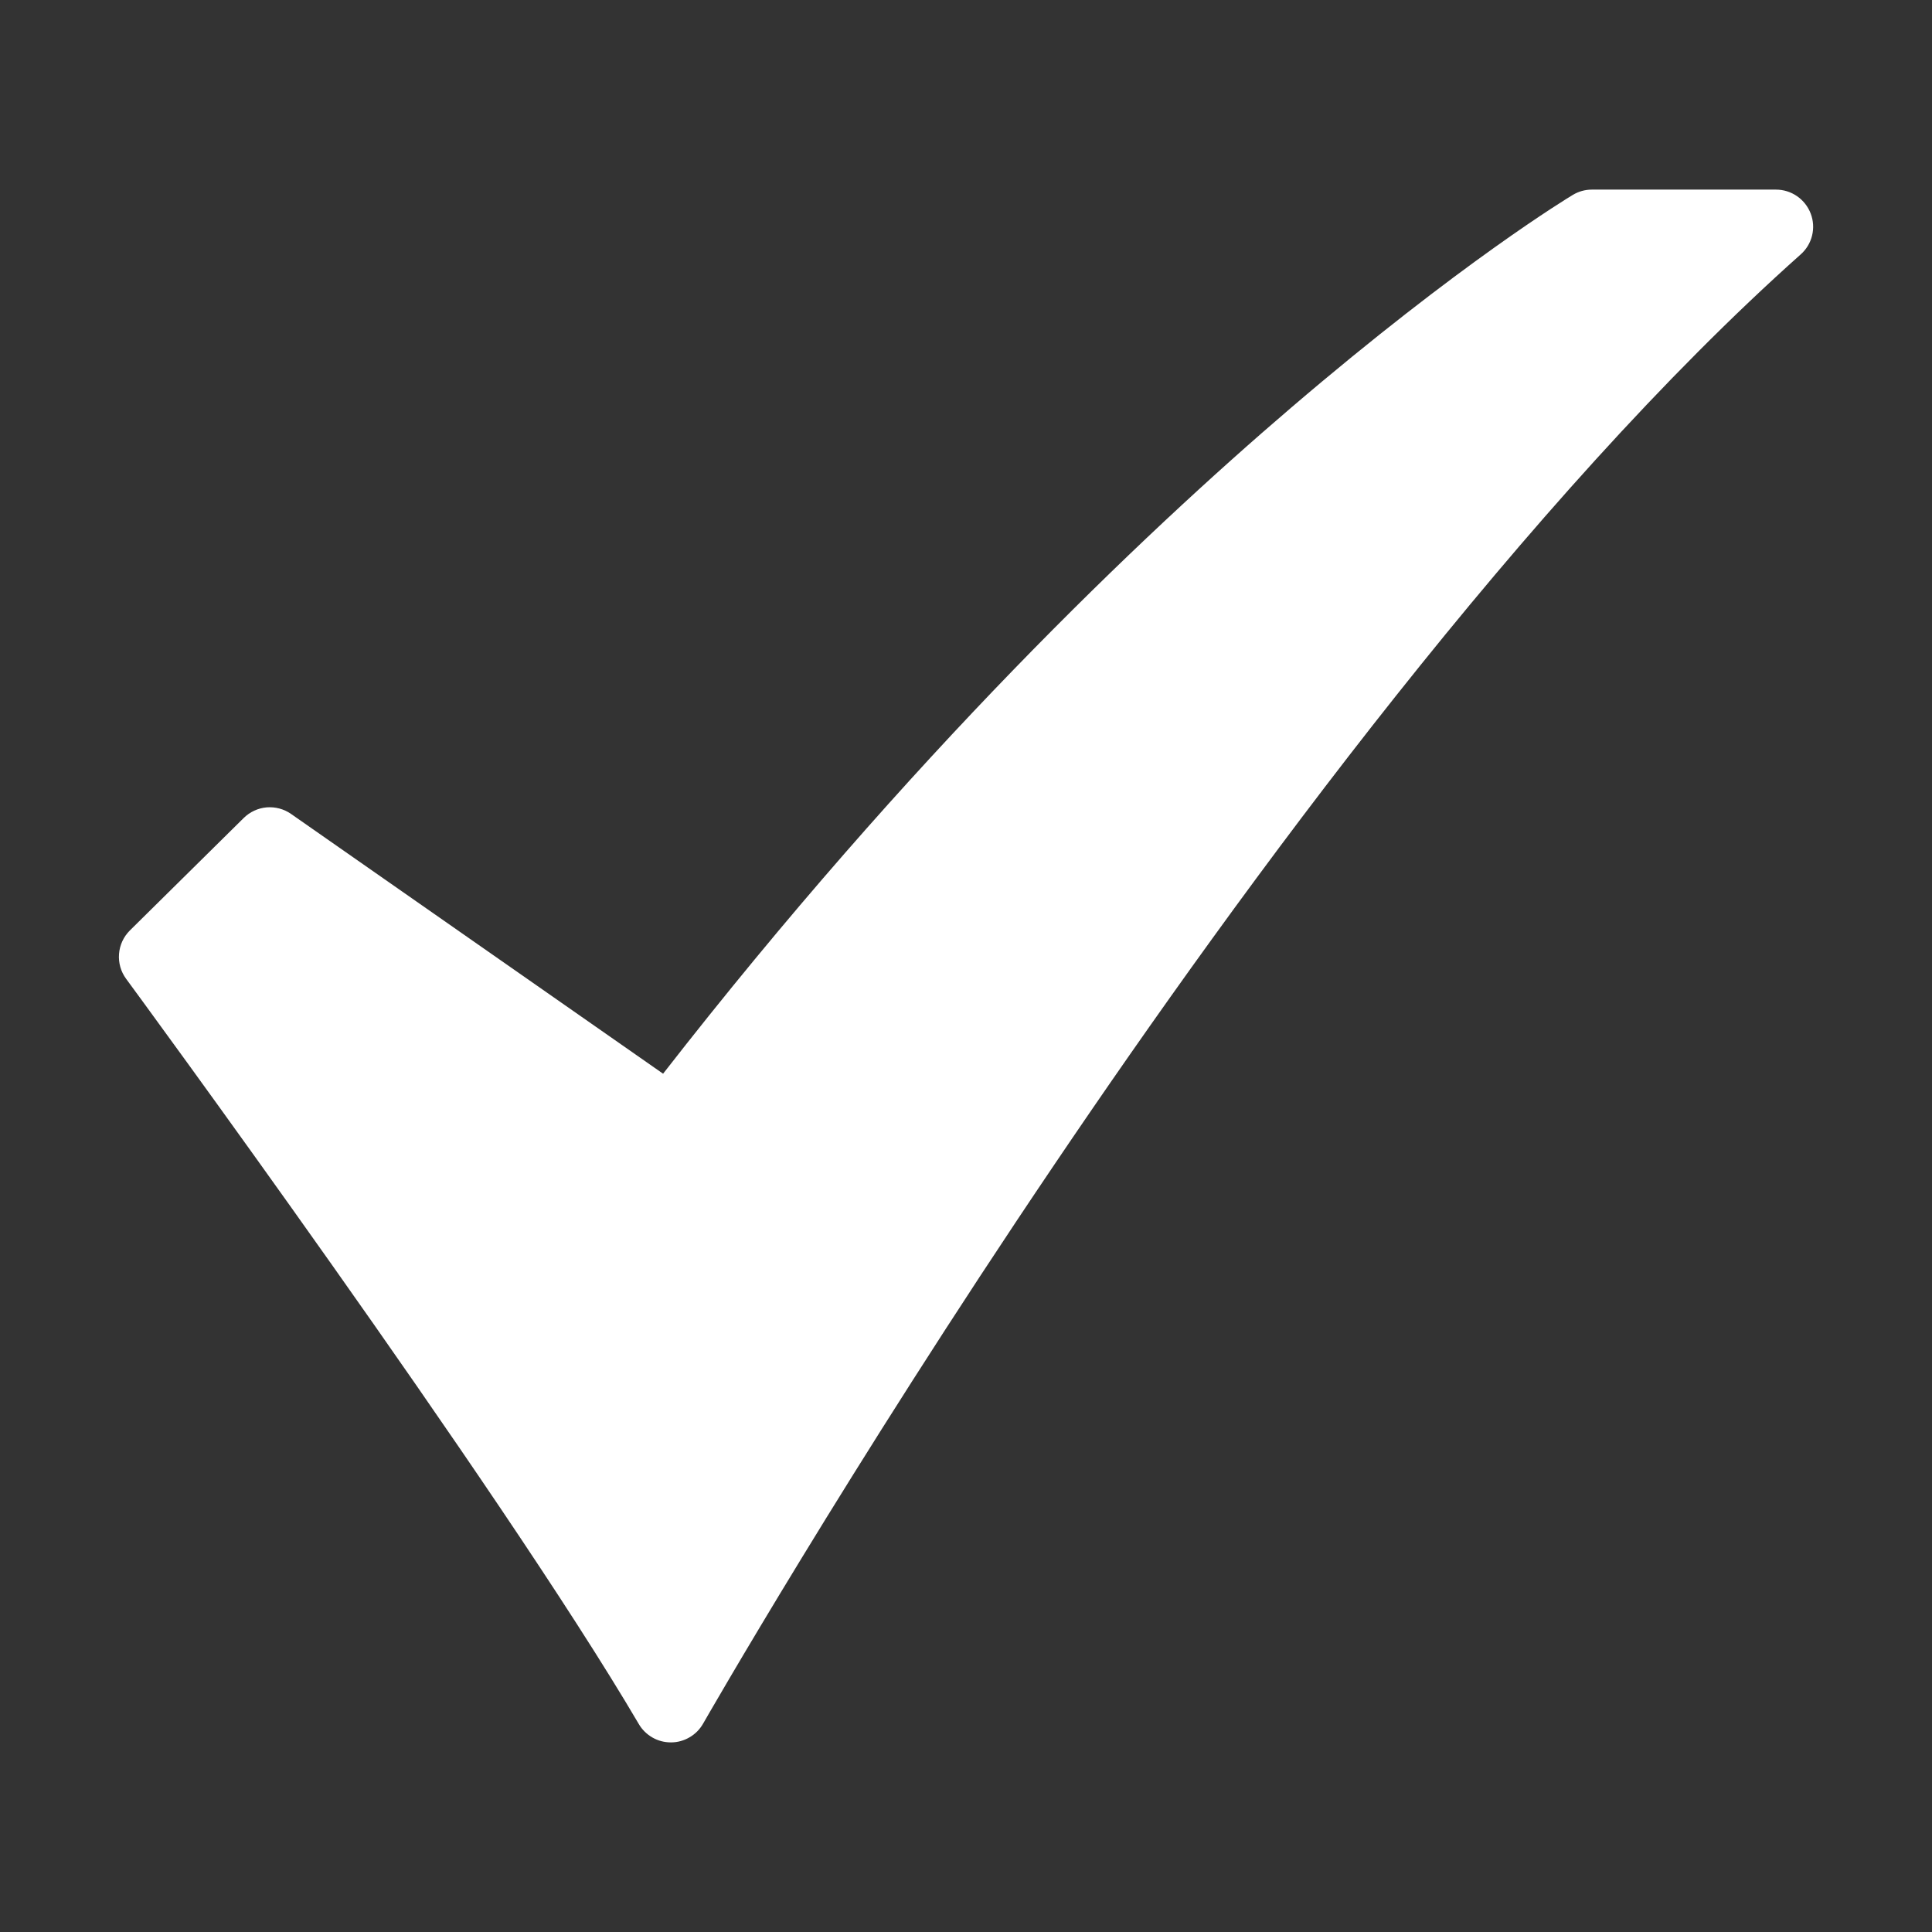 <svg width="28" height="28" viewBox="0 0 28 28" fill="none" xmlns="http://www.w3.org/2000/svg">
<rect x="0" y="0" width="28" height="28" fill="#333333" stroke="none"/>
<path d="M9.722 25.252C9.628 25.252 9.536 25.228 9.455 25.181C9.373 25.134 9.305 25.067 9.258 24.986C7.245 21.557 1.882 14.259 1.828 14.186C1.751 14.082 1.715 13.954 1.725 13.825C1.735 13.696 1.791 13.575 1.883 13.484L3.532 11.855C3.621 11.767 3.739 11.712 3.864 11.701C3.99 11.691 4.115 11.724 4.218 11.796L9.61 15.561C13.194 10.957 16.525 7.779 18.715 5.906C21.169 3.807 22.729 2.864 22.794 2.825C22.878 2.774 22.974 2.748 23.071 2.748H25.738C25.848 2.748 25.954 2.781 26.044 2.843C26.134 2.905 26.203 2.993 26.242 3.095C26.281 3.197 26.288 3.308 26.262 3.414C26.236 3.52 26.178 3.616 26.096 3.688C22.143 7.21 18.032 12.805 15.28 16.879C12.288 21.307 10.211 24.944 10.19 24.98C10.143 25.062 10.076 25.131 9.994 25.178C9.913 25.226 9.82 25.252 9.726 25.252L9.722 25.252Z" fill="white"/>
</svg>
